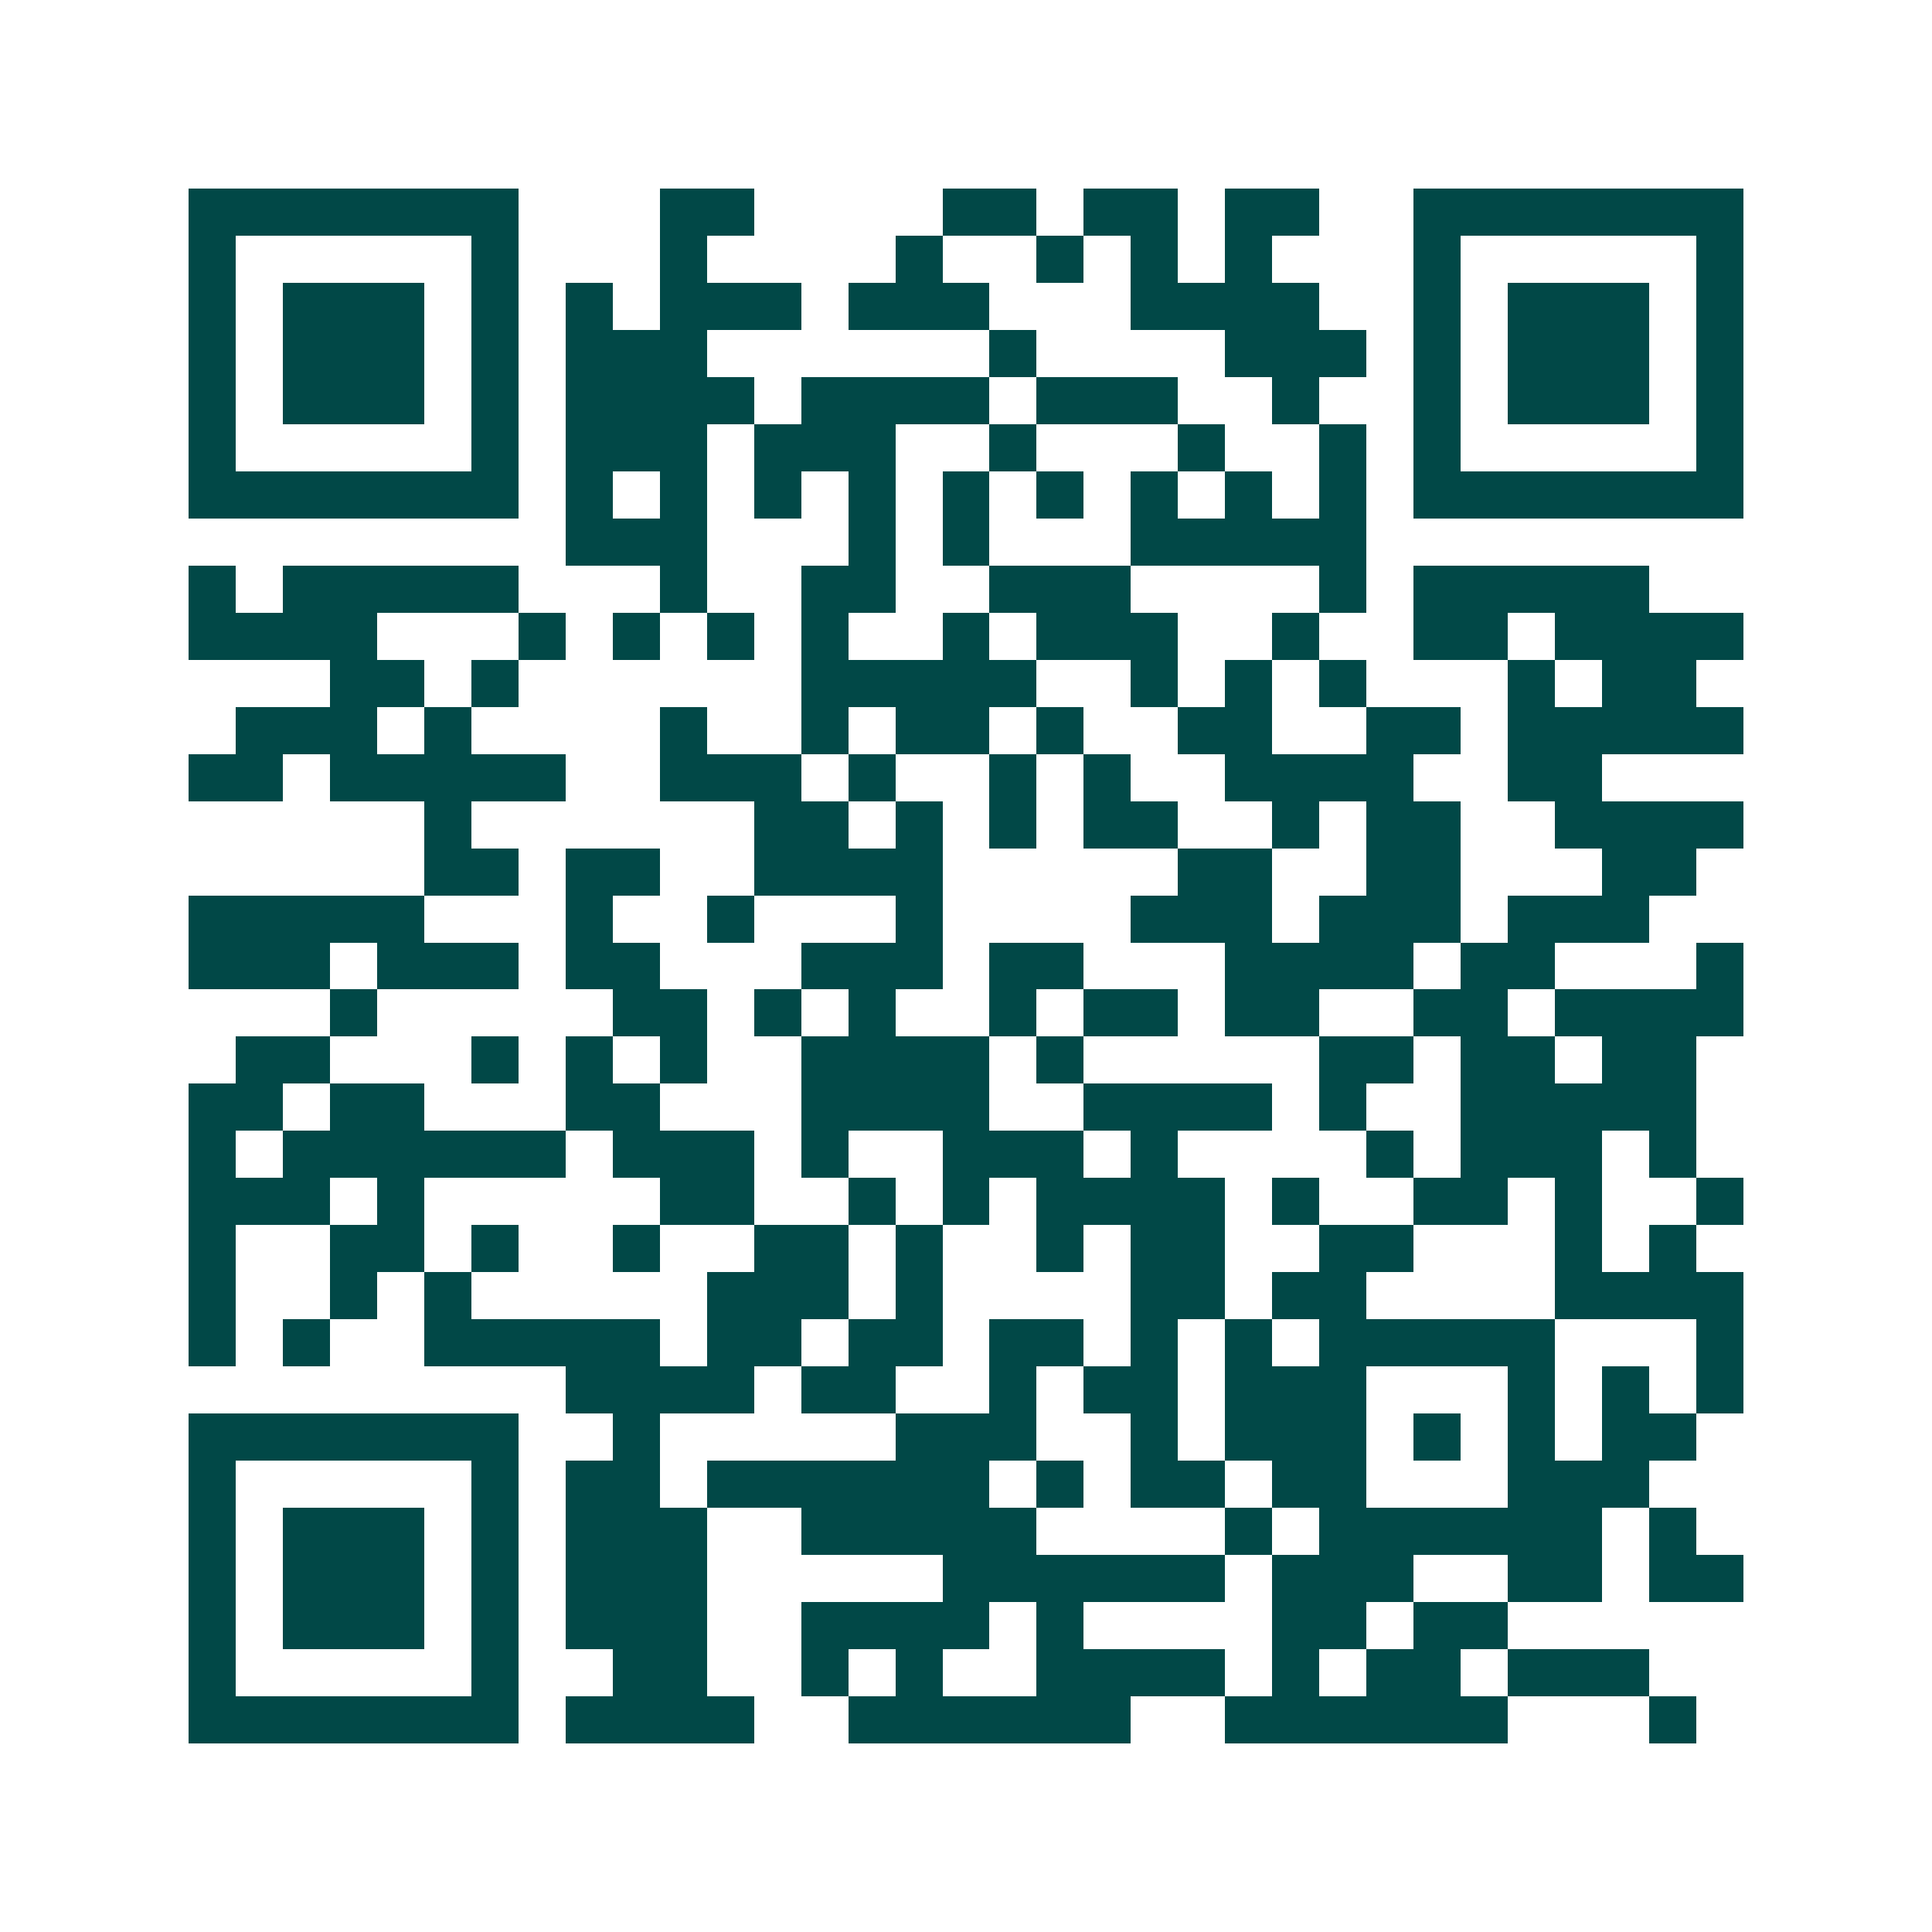 <svg xmlns="http://www.w3.org/2000/svg" width="200" height="200" viewBox="0 0 41 41" shape-rendering="crispEdges"><path fill="#ffffff" d="M0 0h41v41H0z"/><path stroke="#014847" d="M4 4.5h7m3 0h2m4 0h2m1 0h2m1 0h2m2 0h7M4 5.5h1m5 0h1m3 0h1m4 0h1m2 0h1m1 0h1m1 0h1m3 0h1m5 0h1M4 6.5h1m1 0h3m1 0h1m1 0h1m1 0h3m1 0h3m3 0h4m2 0h1m1 0h3m1 0h1M4 7.5h1m1 0h3m1 0h1m1 0h3m6 0h1m4 0h3m1 0h1m1 0h3m1 0h1M4 8.5h1m1 0h3m1 0h1m1 0h4m1 0h4m1 0h3m2 0h1m2 0h1m1 0h3m1 0h1M4 9.5h1m5 0h1m1 0h3m1 0h3m2 0h1m3 0h1m2 0h1m1 0h1m5 0h1M4 10.5h7m1 0h1m1 0h1m1 0h1m1 0h1m1 0h1m1 0h1m1 0h1m1 0h1m1 0h1m1 0h7M12 11.5h3m3 0h1m1 0h1m3 0h5M4 12.5h1m1 0h5m3 0h1m2 0h2m2 0h3m4 0h1m1 0h5M4 13.5h4m3 0h1m1 0h1m1 0h1m1 0h1m2 0h1m1 0h3m2 0h1m2 0h2m1 0h4M7 14.5h2m1 0h1m6 0h5m2 0h1m1 0h1m1 0h1m3 0h1m1 0h2M5 15.5h3m1 0h1m4 0h1m2 0h1m1 0h2m1 0h1m2 0h2m2 0h2m1 0h5M4 16.5h2m1 0h5m2 0h3m1 0h1m2 0h1m1 0h1m2 0h4m2 0h2M9 17.5h1m6 0h2m1 0h1m1 0h1m1 0h2m2 0h1m1 0h2m2 0h4M9 18.5h2m1 0h2m2 0h4m5 0h2m2 0h2m3 0h2M4 19.5h5m3 0h1m2 0h1m3 0h1m4 0h3m1 0h3m1 0h3M4 20.5h3m1 0h3m1 0h2m3 0h3m1 0h2m3 0h4m1 0h2m3 0h1M7 21.5h1m5 0h2m1 0h1m1 0h1m2 0h1m1 0h2m1 0h2m2 0h2m1 0h4M5 22.5h2m3 0h1m1 0h1m1 0h1m2 0h4m1 0h1m5 0h2m1 0h2m1 0h2M4 23.5h2m1 0h2m3 0h2m3 0h4m2 0h4m1 0h1m2 0h5M4 24.5h1m1 0h6m1 0h3m1 0h1m2 0h3m1 0h1m4 0h1m1 0h3m1 0h1M4 25.5h3m1 0h1m5 0h2m2 0h1m1 0h1m1 0h4m1 0h1m2 0h2m1 0h1m2 0h1M4 26.5h1m2 0h2m1 0h1m2 0h1m2 0h2m1 0h1m2 0h1m1 0h2m2 0h2m3 0h1m1 0h1M4 27.5h1m2 0h1m1 0h1m5 0h3m1 0h1m4 0h2m1 0h2m4 0h4M4 28.5h1m1 0h1m2 0h5m1 0h2m1 0h2m1 0h2m1 0h1m1 0h1m1 0h5m3 0h1M12 29.5h4m1 0h2m2 0h1m1 0h2m1 0h3m3 0h1m1 0h1m1 0h1M4 30.5h7m2 0h1m5 0h3m2 0h1m1 0h3m1 0h1m1 0h1m1 0h2M4 31.5h1m5 0h1m1 0h2m1 0h6m1 0h1m1 0h2m1 0h2m3 0h3M4 32.5h1m1 0h3m1 0h1m1 0h3m2 0h5m4 0h1m1 0h6m1 0h1M4 33.5h1m1 0h3m1 0h1m1 0h3m5 0h6m1 0h3m2 0h2m1 0h2M4 34.5h1m1 0h3m1 0h1m1 0h3m2 0h4m1 0h1m4 0h2m1 0h2M4 35.5h1m5 0h1m2 0h2m2 0h1m1 0h1m2 0h4m1 0h1m1 0h2m1 0h3M4 36.5h7m1 0h4m2 0h6m2 0h6m3 0h1"/></svg>

